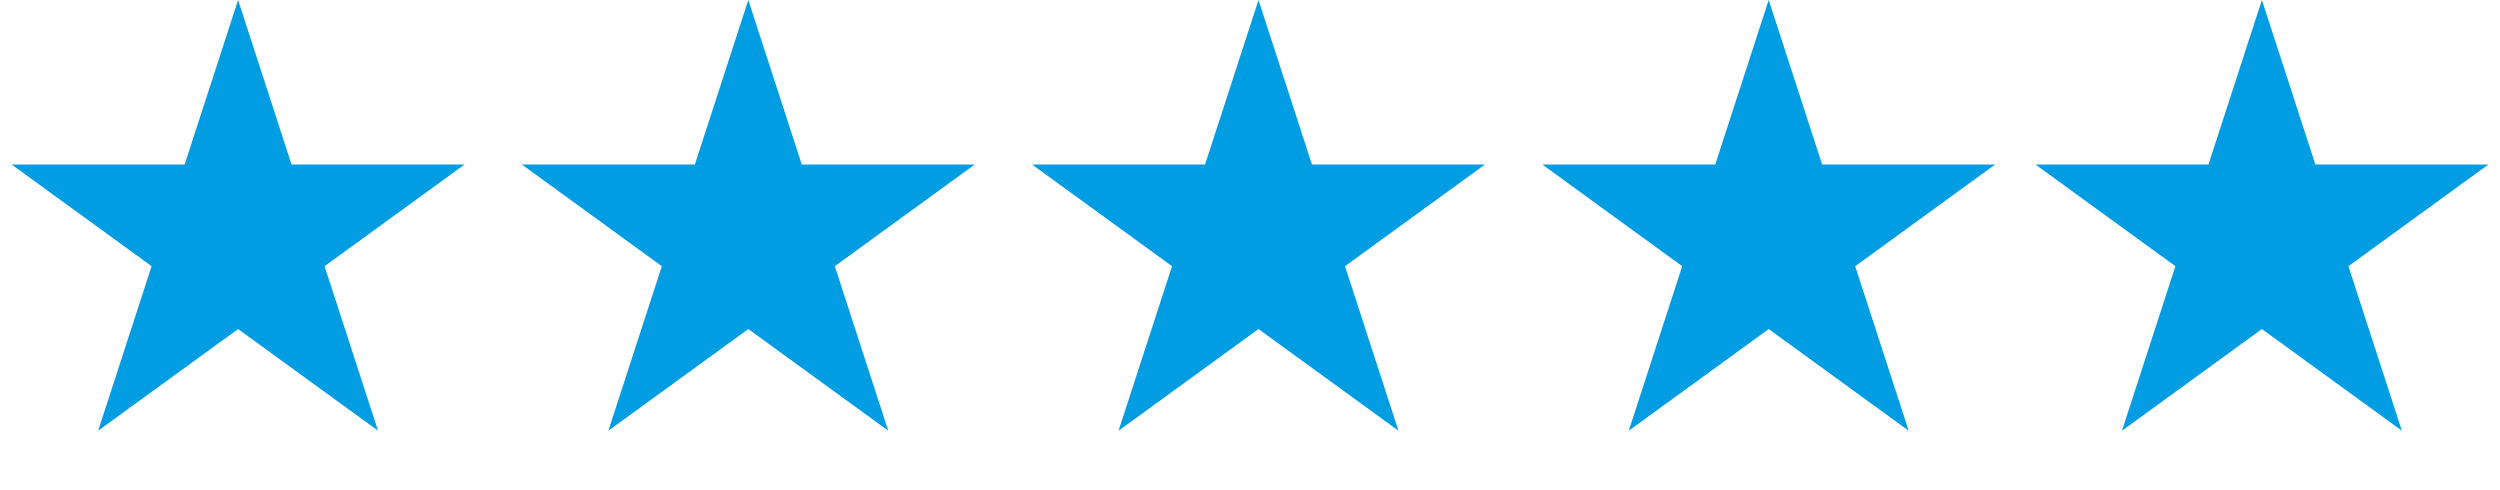 <svg xmlns="http://www.w3.org/2000/svg" width="102" height="20" viewBox="0 0 102 20" fill="none"><path d="M9.714 0L11.895 6.712H18.953L13.243 10.861L15.424 17.573L9.714 13.425L4.004 17.573L6.185 10.861L0.475 6.712H7.533L9.714 0Z" fill="#009DE2"></path><path d="M30.531 0L32.712 6.712H39.77L34.06 10.861L36.241 17.573L30.531 13.425L24.821 17.573L27.002 10.861L21.292 6.712H28.35L30.531 0Z" fill="#009DE2"></path><path d="M92.286 0L94.467 6.712H101.525L95.815 10.861L97.996 17.573L92.286 13.425L86.576 17.573L88.757 10.861L83.047 6.712H90.105L92.286 0Z" fill="#009DE2"></path><path d="M51.347 0L53.528 6.712H60.586L54.876 10.861L57.057 17.573L51.347 13.425L45.637 17.573L47.818 10.861L42.108 6.712H49.166L51.347 0Z" fill="#009DE2"></path><path d="M72.163 0L74.344 6.712H81.402L75.692 10.861L77.873 17.573L72.163 13.425L66.454 17.573L68.635 10.861L62.925 6.712H69.982L72.163 0Z" fill="#009DE2"></path></svg>